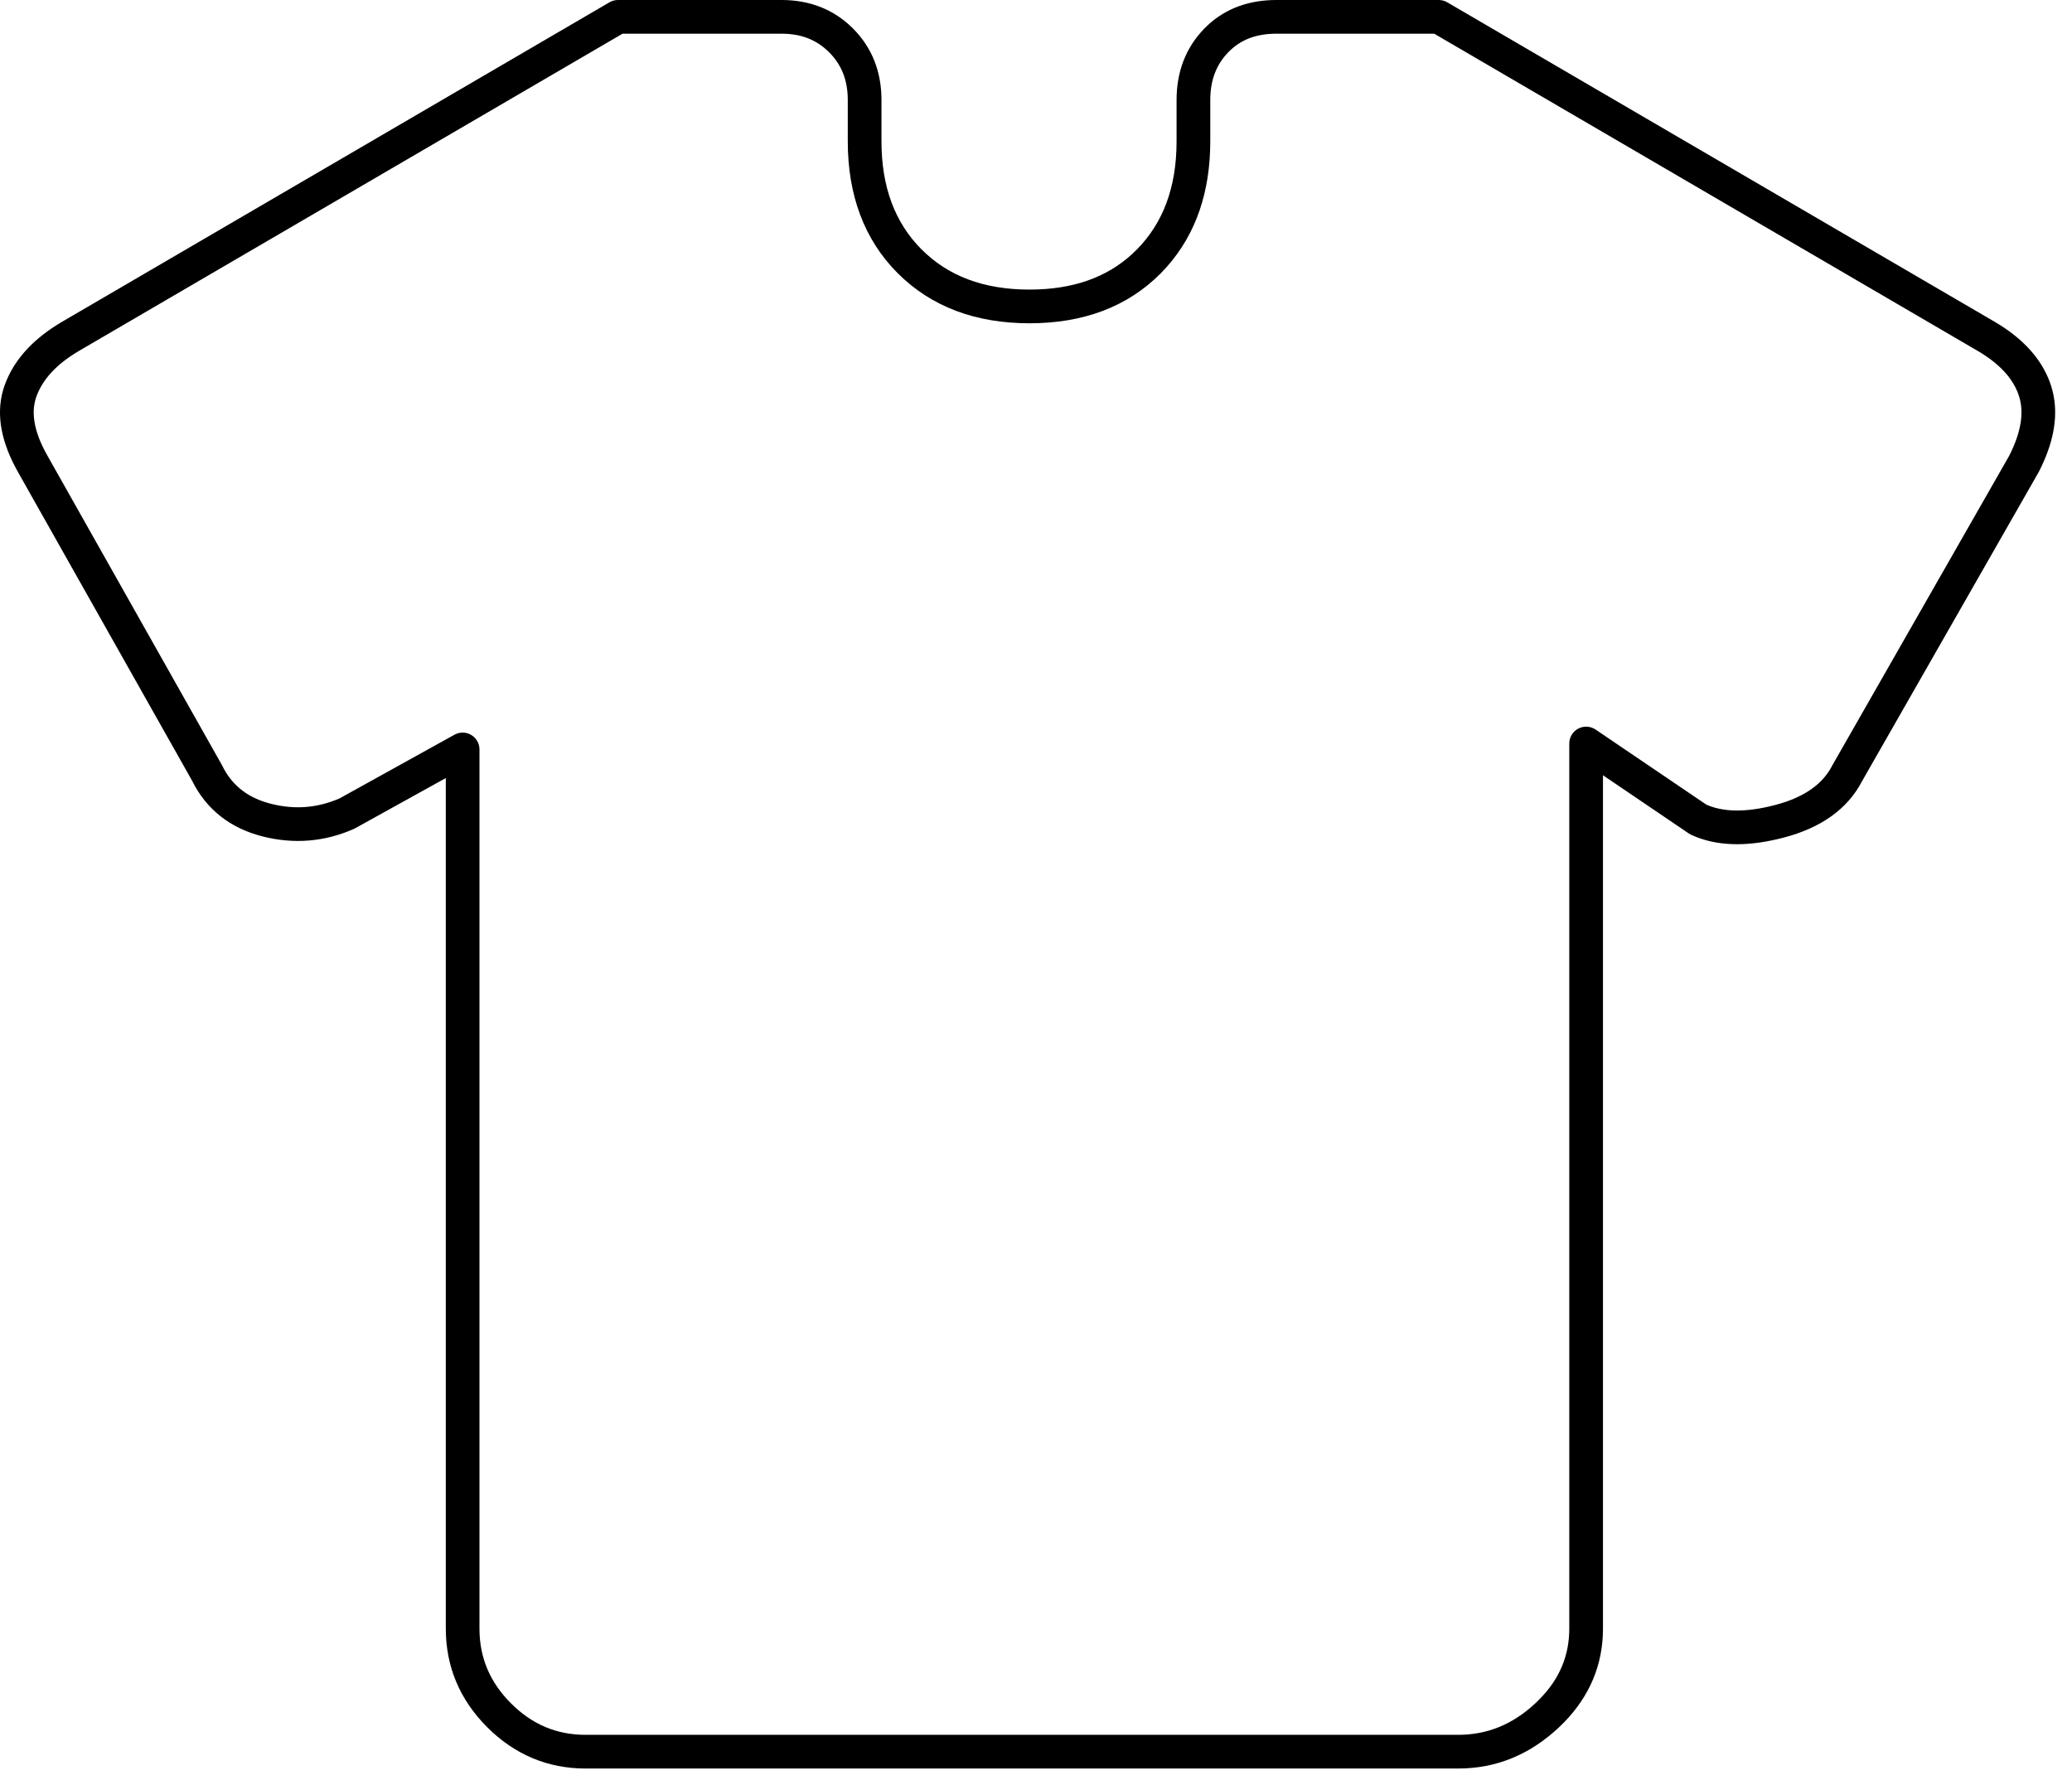<?xml version="1.0" encoding="utf-8"?>
<svg xmlns="http://www.w3.org/2000/svg" fill="none" height="100%" overflow="visible" preserveAspectRatio="none" style="display: block;" viewBox="0 0 64 55" width="100%">
<path d="M36.342 3.087C36.342 2.226 36.62 1.479 37.195 0.887L37.306 0.778C37.873 0.252 38.593 0 39.424 0H44.44L44.508 0.005C44.577 0.014 44.642 0.036 44.702 0.071L61.634 9.954L61.637 9.956L61.794 10.052C62.513 10.511 63.036 11.078 63.301 11.767L63.354 11.916V11.917L63.398 12.073C63.585 12.806 63.444 13.594 63.06 14.404L62.974 14.578L62.963 14.598L57.519 24.126L57.519 24.125C57.063 25.01 56.225 25.576 55.112 25.871C54.09 26.142 53.165 26.163 52.386 25.853L52.232 25.787L52.16 25.745L49.513 23.95V50.312C49.513 51.424 49.103 52.395 48.311 53.207L48.148 53.367C47.259 54.202 46.218 54.634 45.045 54.634H18.085C16.912 54.634 15.89 54.2 15.046 53.355C14.202 52.509 13.77 51.486 13.77 50.312V24.036L10.971 25.587L10.929 25.608C10.02 26.01 9.069 26.085 8.098 25.836C7.112 25.582 6.375 25.009 5.936 24.123L0.564 14.598L0.469 14.423C0.011 13.552 -0.141 12.695 0.144 11.9L0.145 11.9L0.202 11.752C0.508 11.023 1.092 10.43 1.891 9.956L1.894 9.954L18.826 0.071L18.888 0.04C18.951 0.014 19.019 0 19.088 0H24.145C25.01 1.77179e-05 25.758 0.29 26.348 0.881H26.348C26.938 1.472 27.227 2.221 27.227 3.087V4.364C27.227 5.795 27.653 6.89 28.465 7.705H28.466C29.279 8.52 30.372 8.946 31.8 8.946C33.139 8.946 34.177 8.571 34.962 7.855L35.116 7.707C35.919 6.893 36.342 5.797 36.342 4.364V3.087ZM37.383 4.364C37.383 5.914 36.947 7.221 36.044 8.239L35.857 8.439C34.824 9.484 33.452 9.987 31.8 9.987C30.147 9.987 28.772 9.484 27.73 8.441H27.729C26.688 7.397 26.186 6.019 26.186 4.364V3.087C26.186 2.473 25.991 1.996 25.612 1.617L25.611 1.616C25.233 1.237 24.757 1.041 24.145 1.041H19.229L2.421 10.851L2.422 10.851C1.713 11.271 1.306 11.745 1.124 12.252C0.971 12.68 1.015 13.226 1.389 13.938L1.468 14.082L1.469 14.084L6.842 23.612L6.858 23.641L6.915 23.752C7.215 24.298 7.682 24.654 8.358 24.828C9.099 25.019 9.804 24.963 10.491 24.663L14.038 22.697C14.199 22.608 14.396 22.61 14.554 22.704C14.713 22.797 14.81 22.968 14.81 23.152V50.312C14.81 51.203 15.128 51.964 15.783 52.62C16.438 53.276 17.197 53.593 18.085 53.593H45.045C45.935 53.593 46.726 53.275 47.436 52.608H47.436L47.563 52.483C48.179 51.853 48.472 51.136 48.472 50.312V22.969C48.472 22.776 48.579 22.599 48.749 22.509C48.919 22.419 49.126 22.43 49.285 22.538L52.705 24.857C53.209 25.081 53.905 25.114 54.845 24.865C55.773 24.619 56.322 24.192 56.602 23.634L56.616 23.61L62.053 14.093C62.453 13.313 62.515 12.709 62.363 12.236L62.33 12.143C62.153 11.68 61.769 11.244 61.106 10.851V10.851L44.3 1.041H39.424C38.819 1.041 38.362 1.216 38.011 1.544L37.942 1.611C37.575 1.99 37.383 2.468 37.383 3.087V4.364Z" fill="black" id="apparel (Stroke)"/>
</svg>